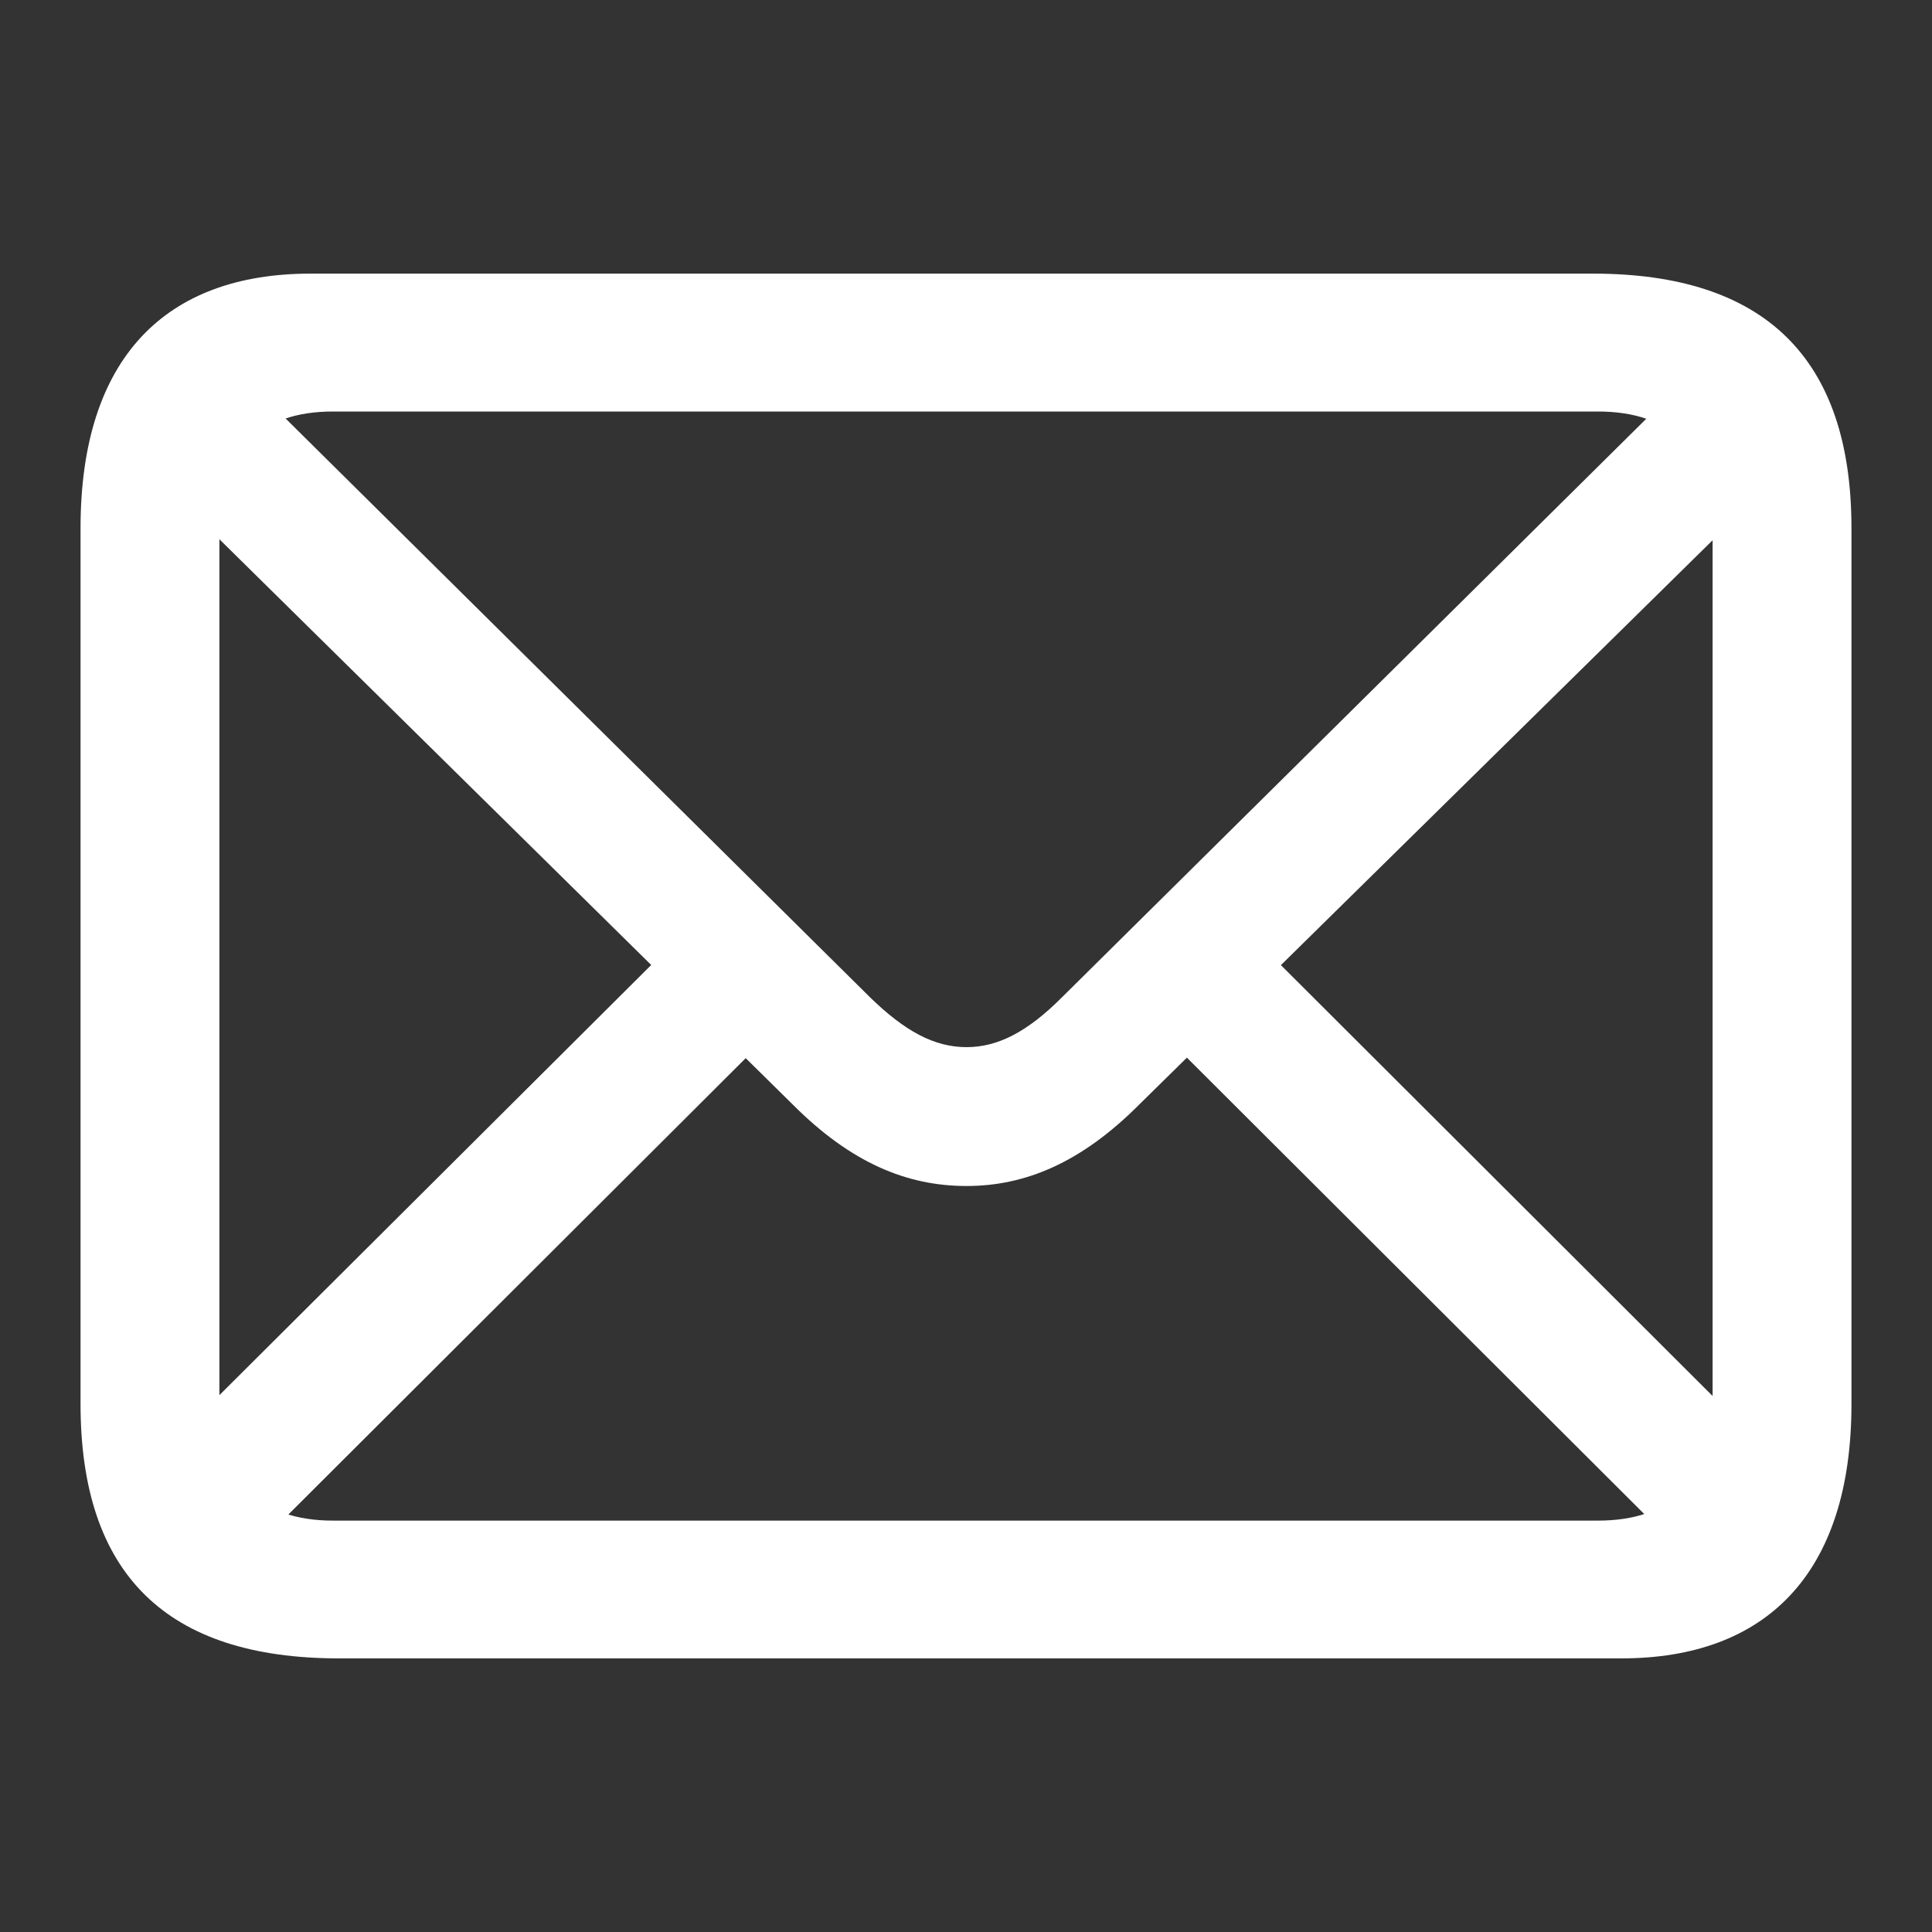 <?xml version="1.0" encoding="UTF-8"?> <svg xmlns="http://www.w3.org/2000/svg" width="16" height="16" viewBox="0 0 16 16" fill="none"><rect x="0" y="0" width="16" height="16" fill="#333333" stroke="none"/><path d="M2.807 13.734H13.428C14.62 13.734 15.333 13.038 15.333 11.627V4.374C15.333 2.963 14.611 2.266 13.193 2.266H2.572C1.372 2.266 0.667 2.963 0.667 4.374V11.627C0.667 13.038 1.38 13.734 2.807 13.734ZM2.757 12.593C2.153 12.593 1.817 12.265 1.817 11.627V4.365C1.817 3.736 2.153 3.408 2.757 3.408H13.235C13.839 3.408 14.183 3.736 14.183 4.374V11.636C14.183 12.265 13.839 12.593 13.235 12.593H2.757ZM8.004 9.822C8.491 9.822 8.953 9.629 9.431 9.151L14.737 3.929L13.957 3.148L8.793 8.261C8.508 8.546 8.264 8.672 8.004 8.672C7.736 8.672 7.492 8.538 7.207 8.261L2.01 3.114L1.238 3.895L6.569 9.151C7.047 9.629 7.509 9.822 8.004 9.822ZM13.898 12.819L14.67 12.047L10.506 7.891L9.734 8.664L13.898 12.819ZM1.33 12.039L2.111 12.819L6.275 8.664L5.494 7.891L1.33 12.039Z" fill="white"></path></svg> 